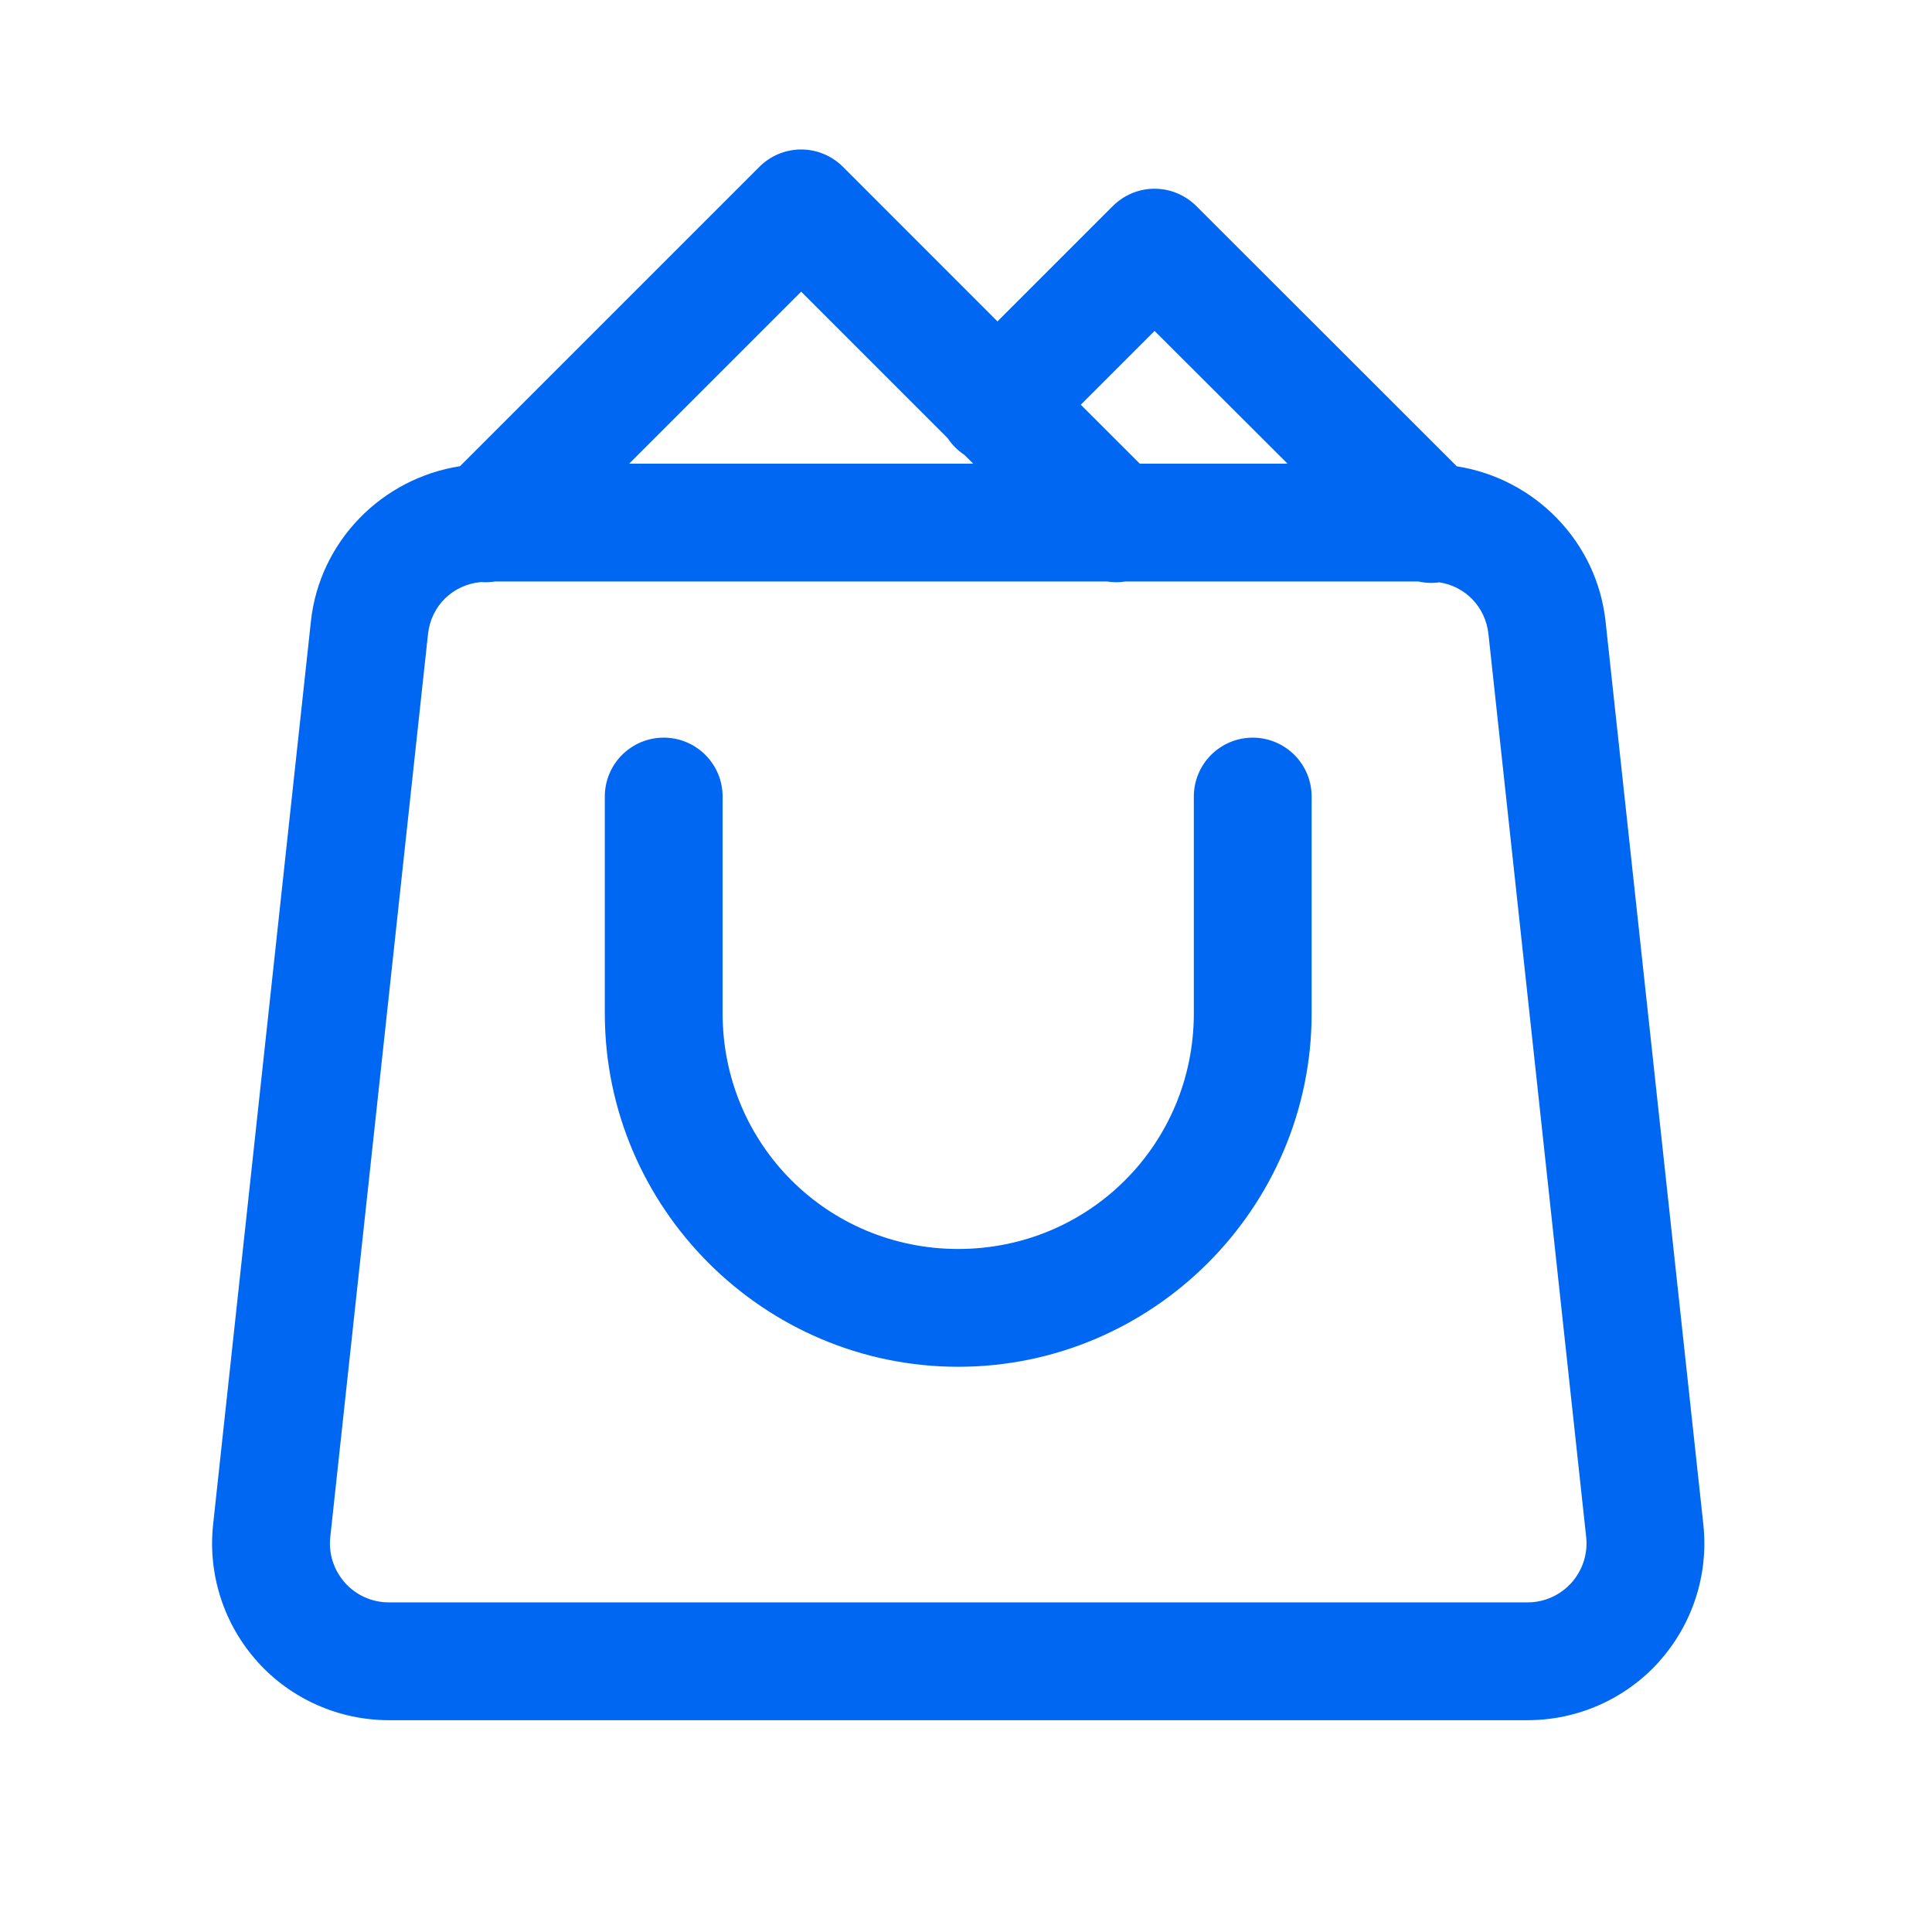 <svg width="41" height="41" viewBox="0 0 41 41" fill="none" xmlns="http://www.w3.org/2000/svg">
<path d="M16.984 3.172C16.659 3.177 16.348 3.308 16.118 3.538L9.762 9.894C8.112 10.148 6.782 11.482 6.598 13.185L4.521 32.365V32.368C4.411 33.423 4.755 34.476 5.465 35.265V35.267C6.176 36.055 7.19 36.505 8.252 36.505H32.418C33.48 36.505 34.494 36.055 35.205 35.267V35.265C35.914 34.477 36.259 33.424 36.149 32.368V32.365L34.072 13.185C33.888 11.485 32.562 10.153 30.916 9.896L25.386 4.371C25.267 4.253 25.126 4.16 24.971 4.097C24.816 4.034 24.65 4.003 24.482 4.005C24.157 4.01 23.848 4.142 23.618 4.371L21.168 6.821L17.886 3.538C17.767 3.42 17.627 3.327 17.472 3.264C17.317 3.201 17.151 3.17 16.984 3.172ZM17.002 6.189L20.11 9.298C20.204 9.44 20.326 9.561 20.468 9.655L20.654 9.84H13.351L17.002 6.189ZM24.502 7.023L27.324 9.84H24.188L22.936 8.589L24.502 7.023ZM10.509 12.34H23.493C23.621 12.361 23.753 12.361 23.882 12.34H30.102C30.248 12.373 30.399 12.379 30.547 12.358C31.099 12.445 31.524 12.879 31.587 13.455L33.662 32.628C33.698 32.979 33.582 33.329 33.346 33.592C33.109 33.854 32.773 34.005 32.418 34.005H8.252C7.897 34.005 7.561 33.856 7.324 33.593V33.592C7.087 33.328 6.972 32.979 7.008 32.628V32.627L9.083 13.455C9.149 12.851 9.614 12.407 10.205 12.352C10.306 12.36 10.409 12.356 10.509 12.34ZM14.066 15.654C13.734 15.659 13.419 15.796 13.188 16.033C12.957 16.271 12.83 16.591 12.835 16.922V21.505C12.835 25.633 16.208 29.005 20.335 29.005C24.462 29.005 27.835 25.633 27.835 21.505V16.922C27.837 16.756 27.807 16.592 27.745 16.438C27.683 16.284 27.591 16.145 27.475 16.026C27.359 15.909 27.22 15.815 27.067 15.751C26.915 15.687 26.751 15.654 26.585 15.654C26.419 15.654 26.255 15.687 26.102 15.751C25.95 15.815 25.811 15.909 25.695 16.026C25.578 16.145 25.487 16.284 25.425 16.438C25.363 16.592 25.333 16.756 25.335 16.922V21.505C25.335 24.281 23.111 26.505 20.335 26.505C17.559 26.505 15.335 24.281 15.335 21.505V16.922C15.337 16.755 15.306 16.588 15.243 16.433C15.18 16.278 15.087 16.138 14.968 16.019C14.85 15.901 14.709 15.808 14.554 15.745C14.399 15.682 14.233 15.651 14.066 15.654Z" fill="#0067F3"/>
</svg>
